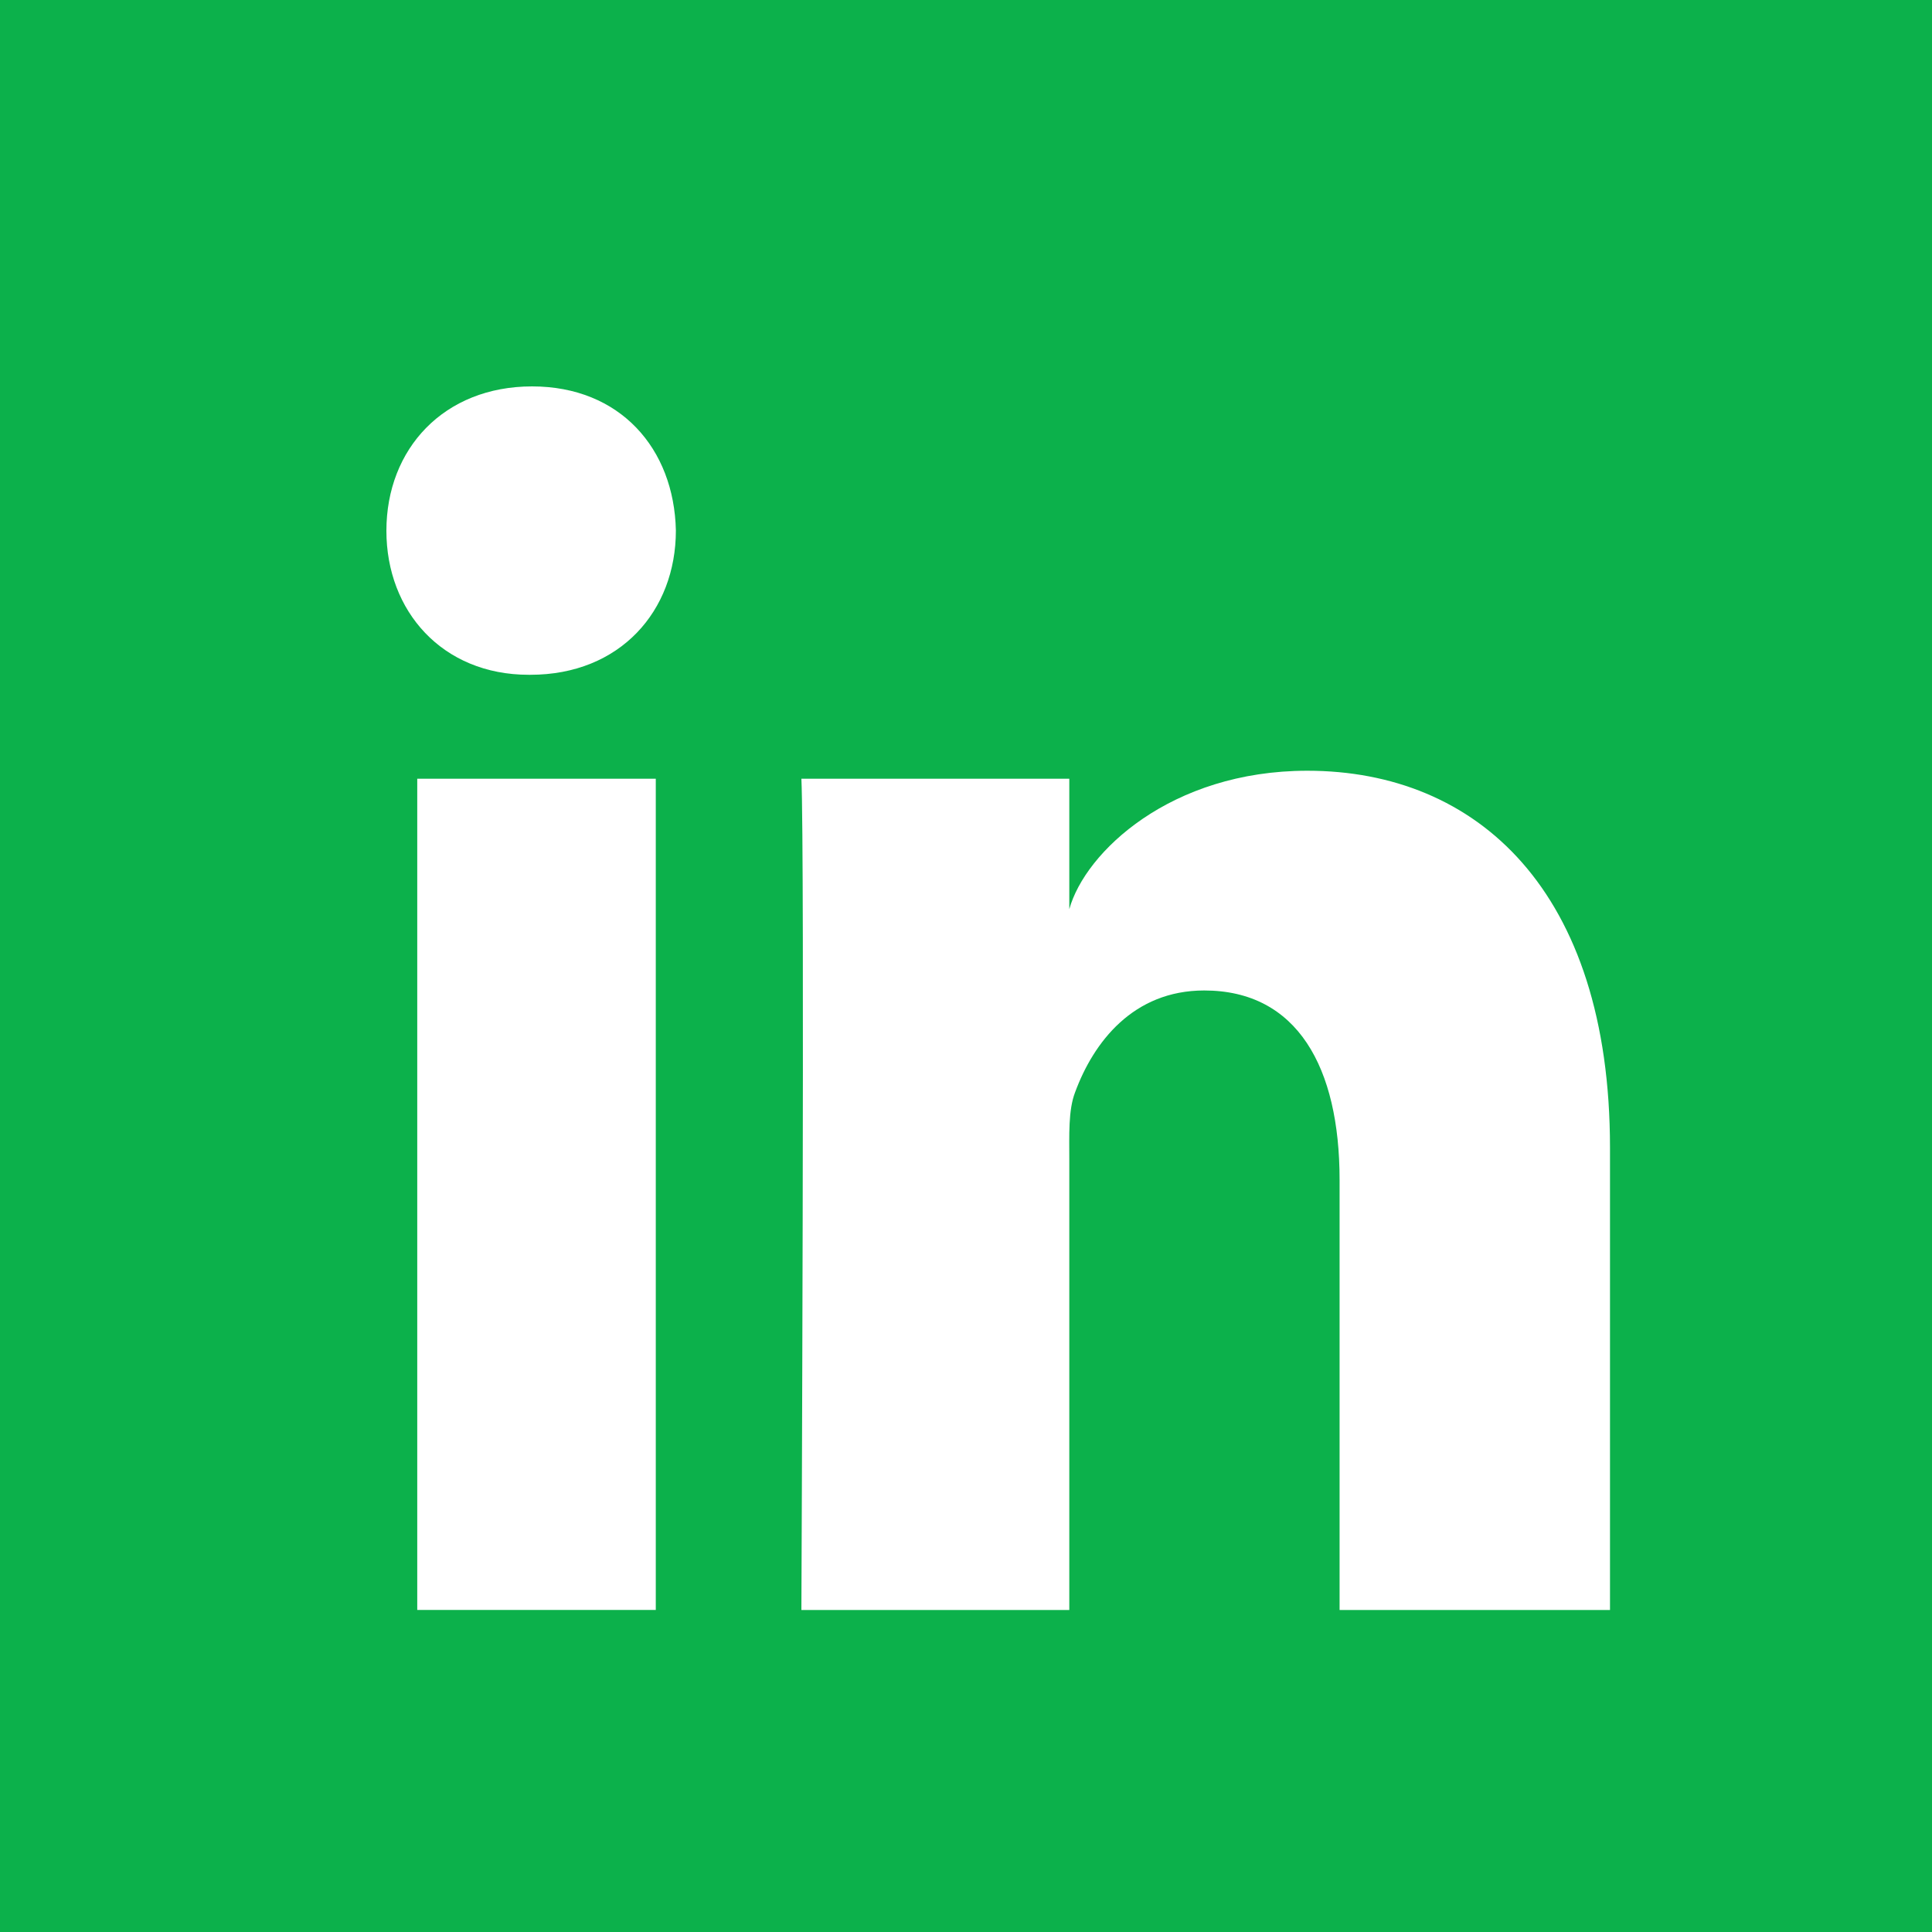 <?xml version="1.0" encoding="UTF-8"?>
<svg width="30px" height="30px" viewBox="0 0 30 30" version="1.1" xmlns="http://www.w3.org/2000/svg" xmlns:xlink="http://www.w3.org/1999/xlink">
    <title>LinkedIn</title>
    <g id="🔗-Symbols" stroke="none" stroke-width="1" fill="none" fill-rule="evenodd">
        <g id="Footer/Variante-1" transform="translate(-1206, -724)">
            <g id="Group-4" transform="translate(0, 660)">
                <g id="SOCIAL" transform="translate(990, 64)">
                    <g id="LinkedIn" transform="translate(216, 0)">
                        <rect id="Rectangle" fill="#0CB14B" x="0" y="0" width="30" height="30"></rect>
                        <path d="M6.479,12.092 L10.183,12.092 L10.183,24.999 L6.479,24.999 L6.479,12.092 Z M8.236,10.478 L8.21,10.478 C6.869,10.478 6,9.491 6,8.242 C6,6.967 6.895,6 8.262,6 C9.628,6 10.468,6.965 10.495,8.238 C10.495,9.488 9.628,10.478 8.236,10.478 L8.236,10.478 Z M25,25 L20.801,25 L20.801,18.32 C20.801,16.572 20.144,15.38 18.699,15.38 C17.595,15.38 16.98,16.184 16.694,16.961 C16.587,17.238 16.604,17.627 16.604,18.016 L16.604,25 L12.444,25 C12.444,25 12.497,13.168 12.444,12.092 L16.604,12.092 L16.604,14.118 C16.849,13.232 18.179,11.968 20.3,11.968 C22.932,11.968 25,13.826 25,17.822 L25,25 L25,25 Z" id="Shape" fill="#FFFFFF"></path>
                    </g>
                </g>
            </g>
        </g>
    </g>
</svg>